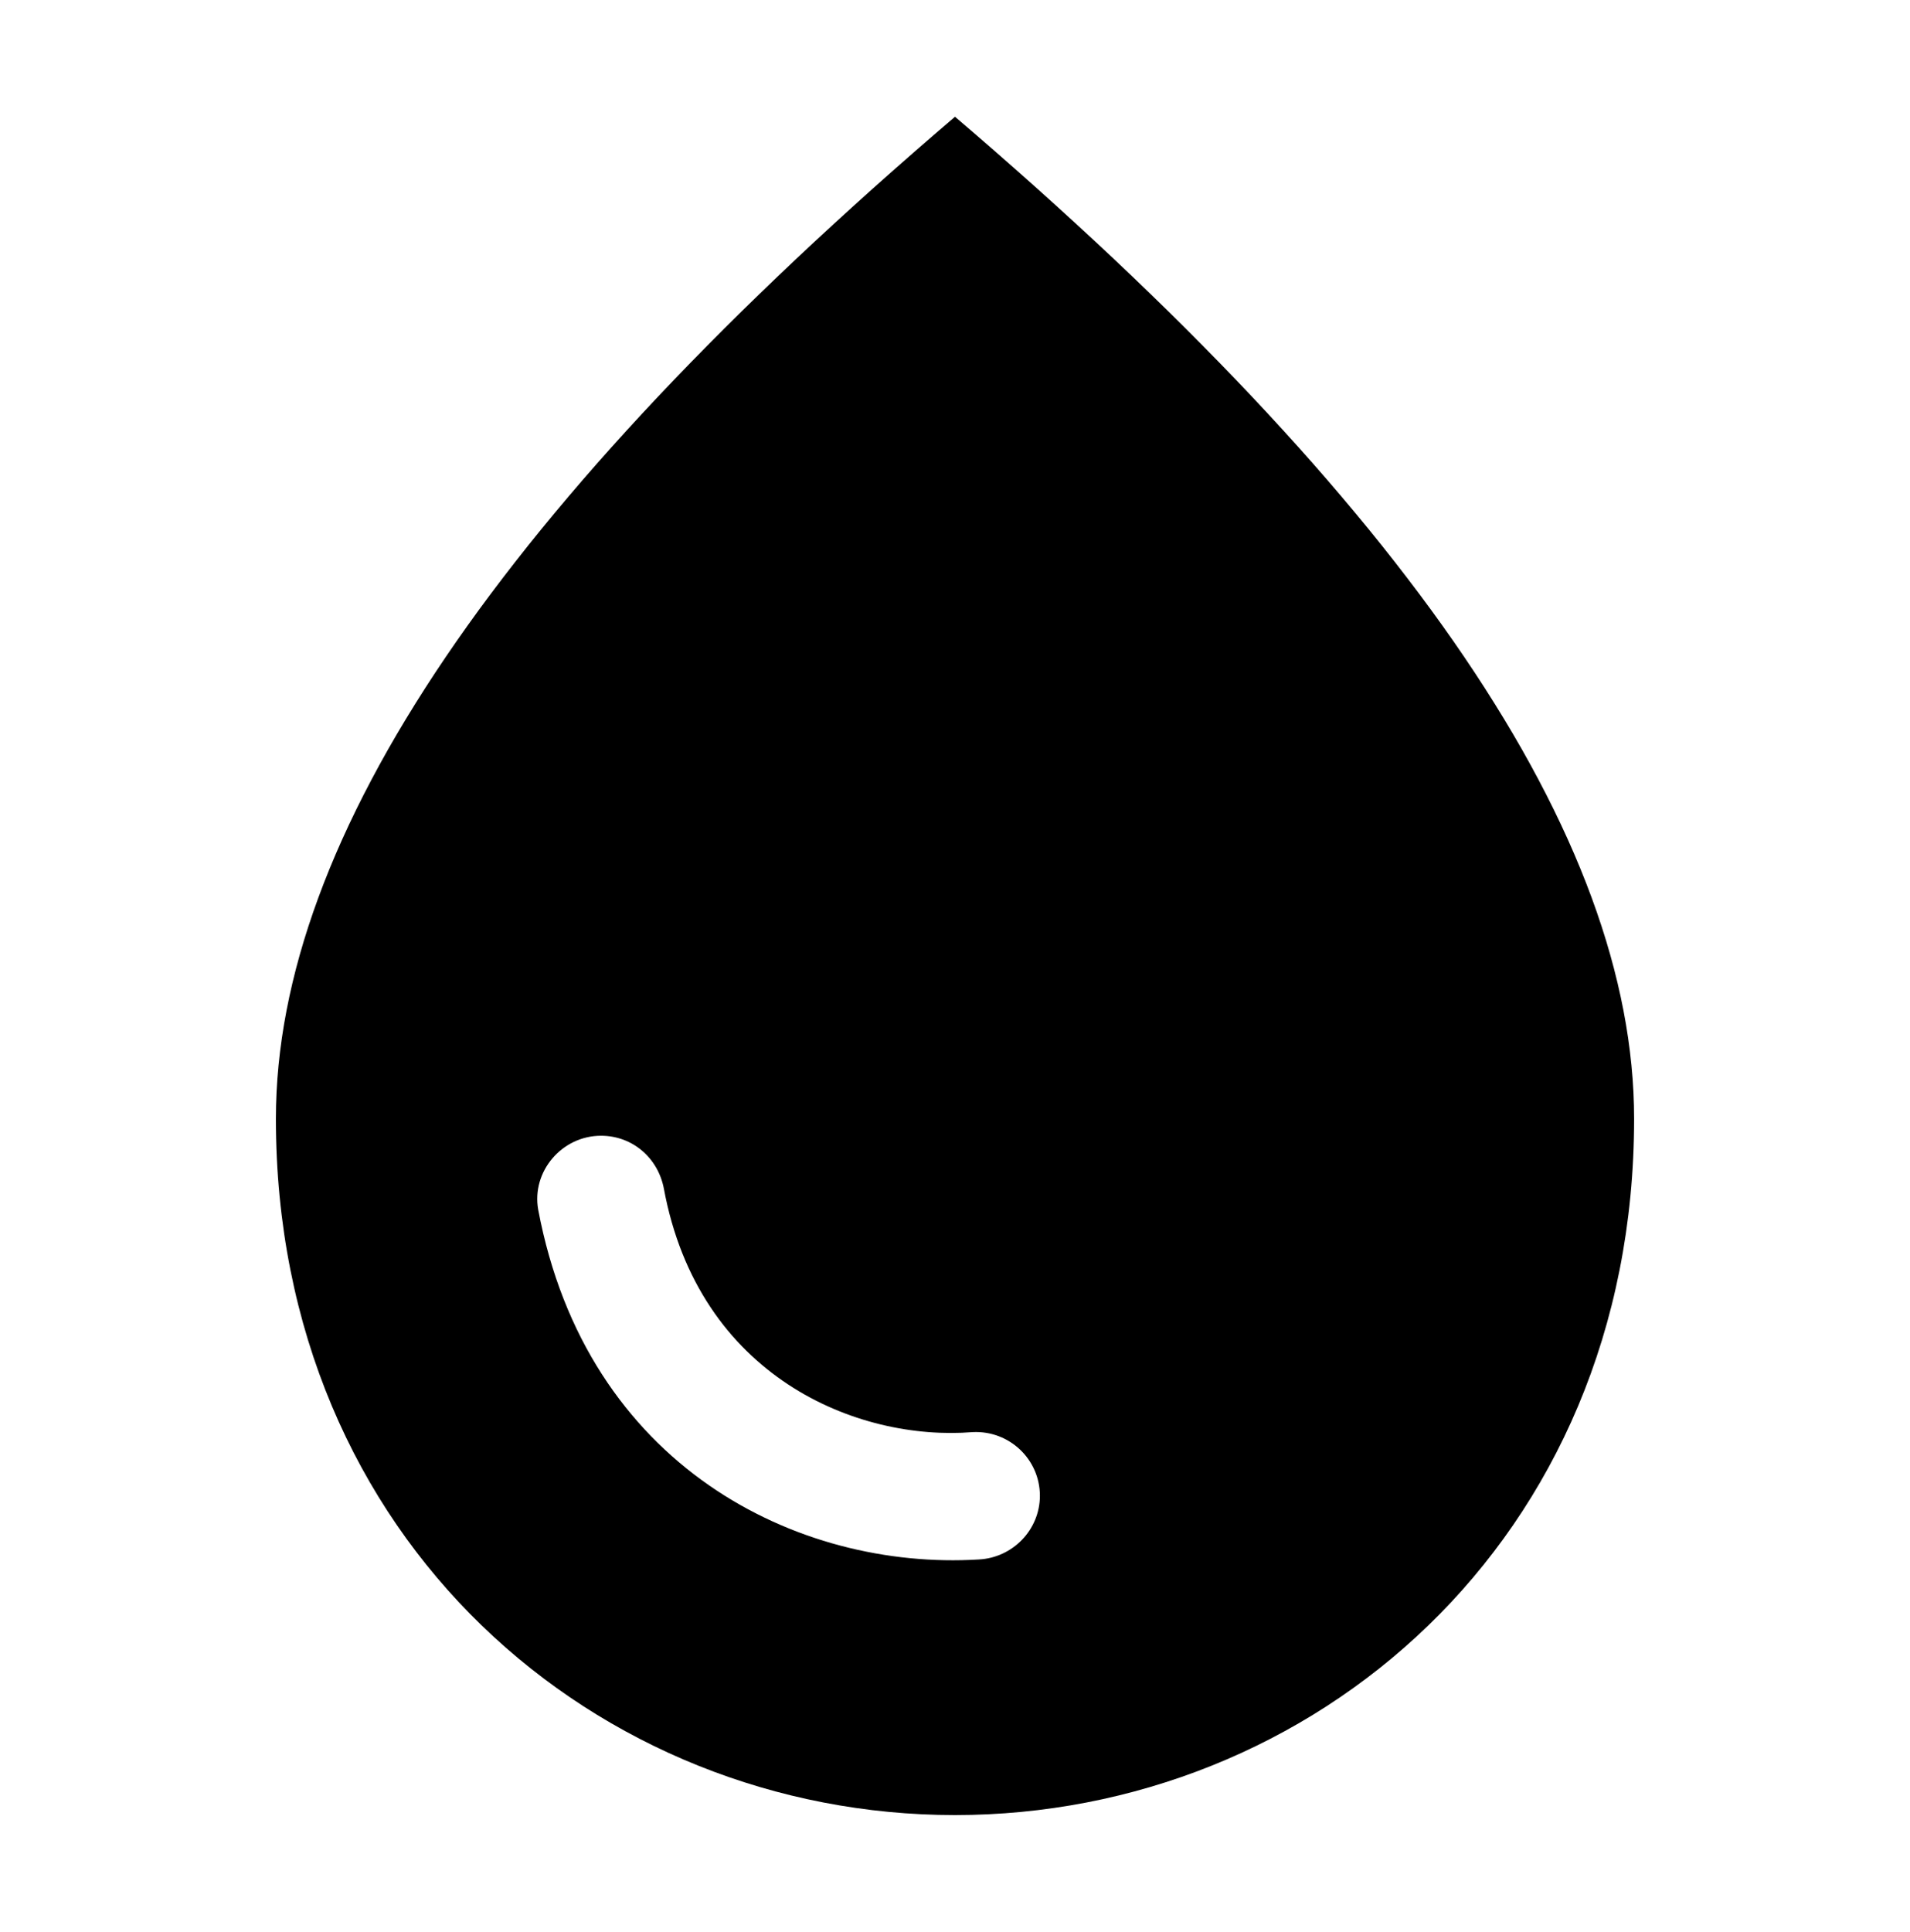 <svg width="90" height="91" viewBox="0 0 90 91" fill="none" xmlns="http://www.w3.org/2000/svg">
<path d="M45 5.5C23.68 23.7 13 39.42 13 52.7C13 72.62 28.2 85.5 45 85.5C61.8 85.5 77 72.62 77 52.7C77 39.42 66.32 23.7 45 5.5ZM28.32 53.5C29.8 53.5 31 54.54 31.28 55.98C32.92 64.86 40.4 67.9 45.84 67.46C47.56 67.38 49 68.74 49 70.46C49 72.06 47.72 73.38 46.12 73.46C37.6 73.98 27.64 69.1 25.36 56.98C25.04 55.18 26.48 53.5 28.32 53.5Z" fill="black"/>
</svg>
